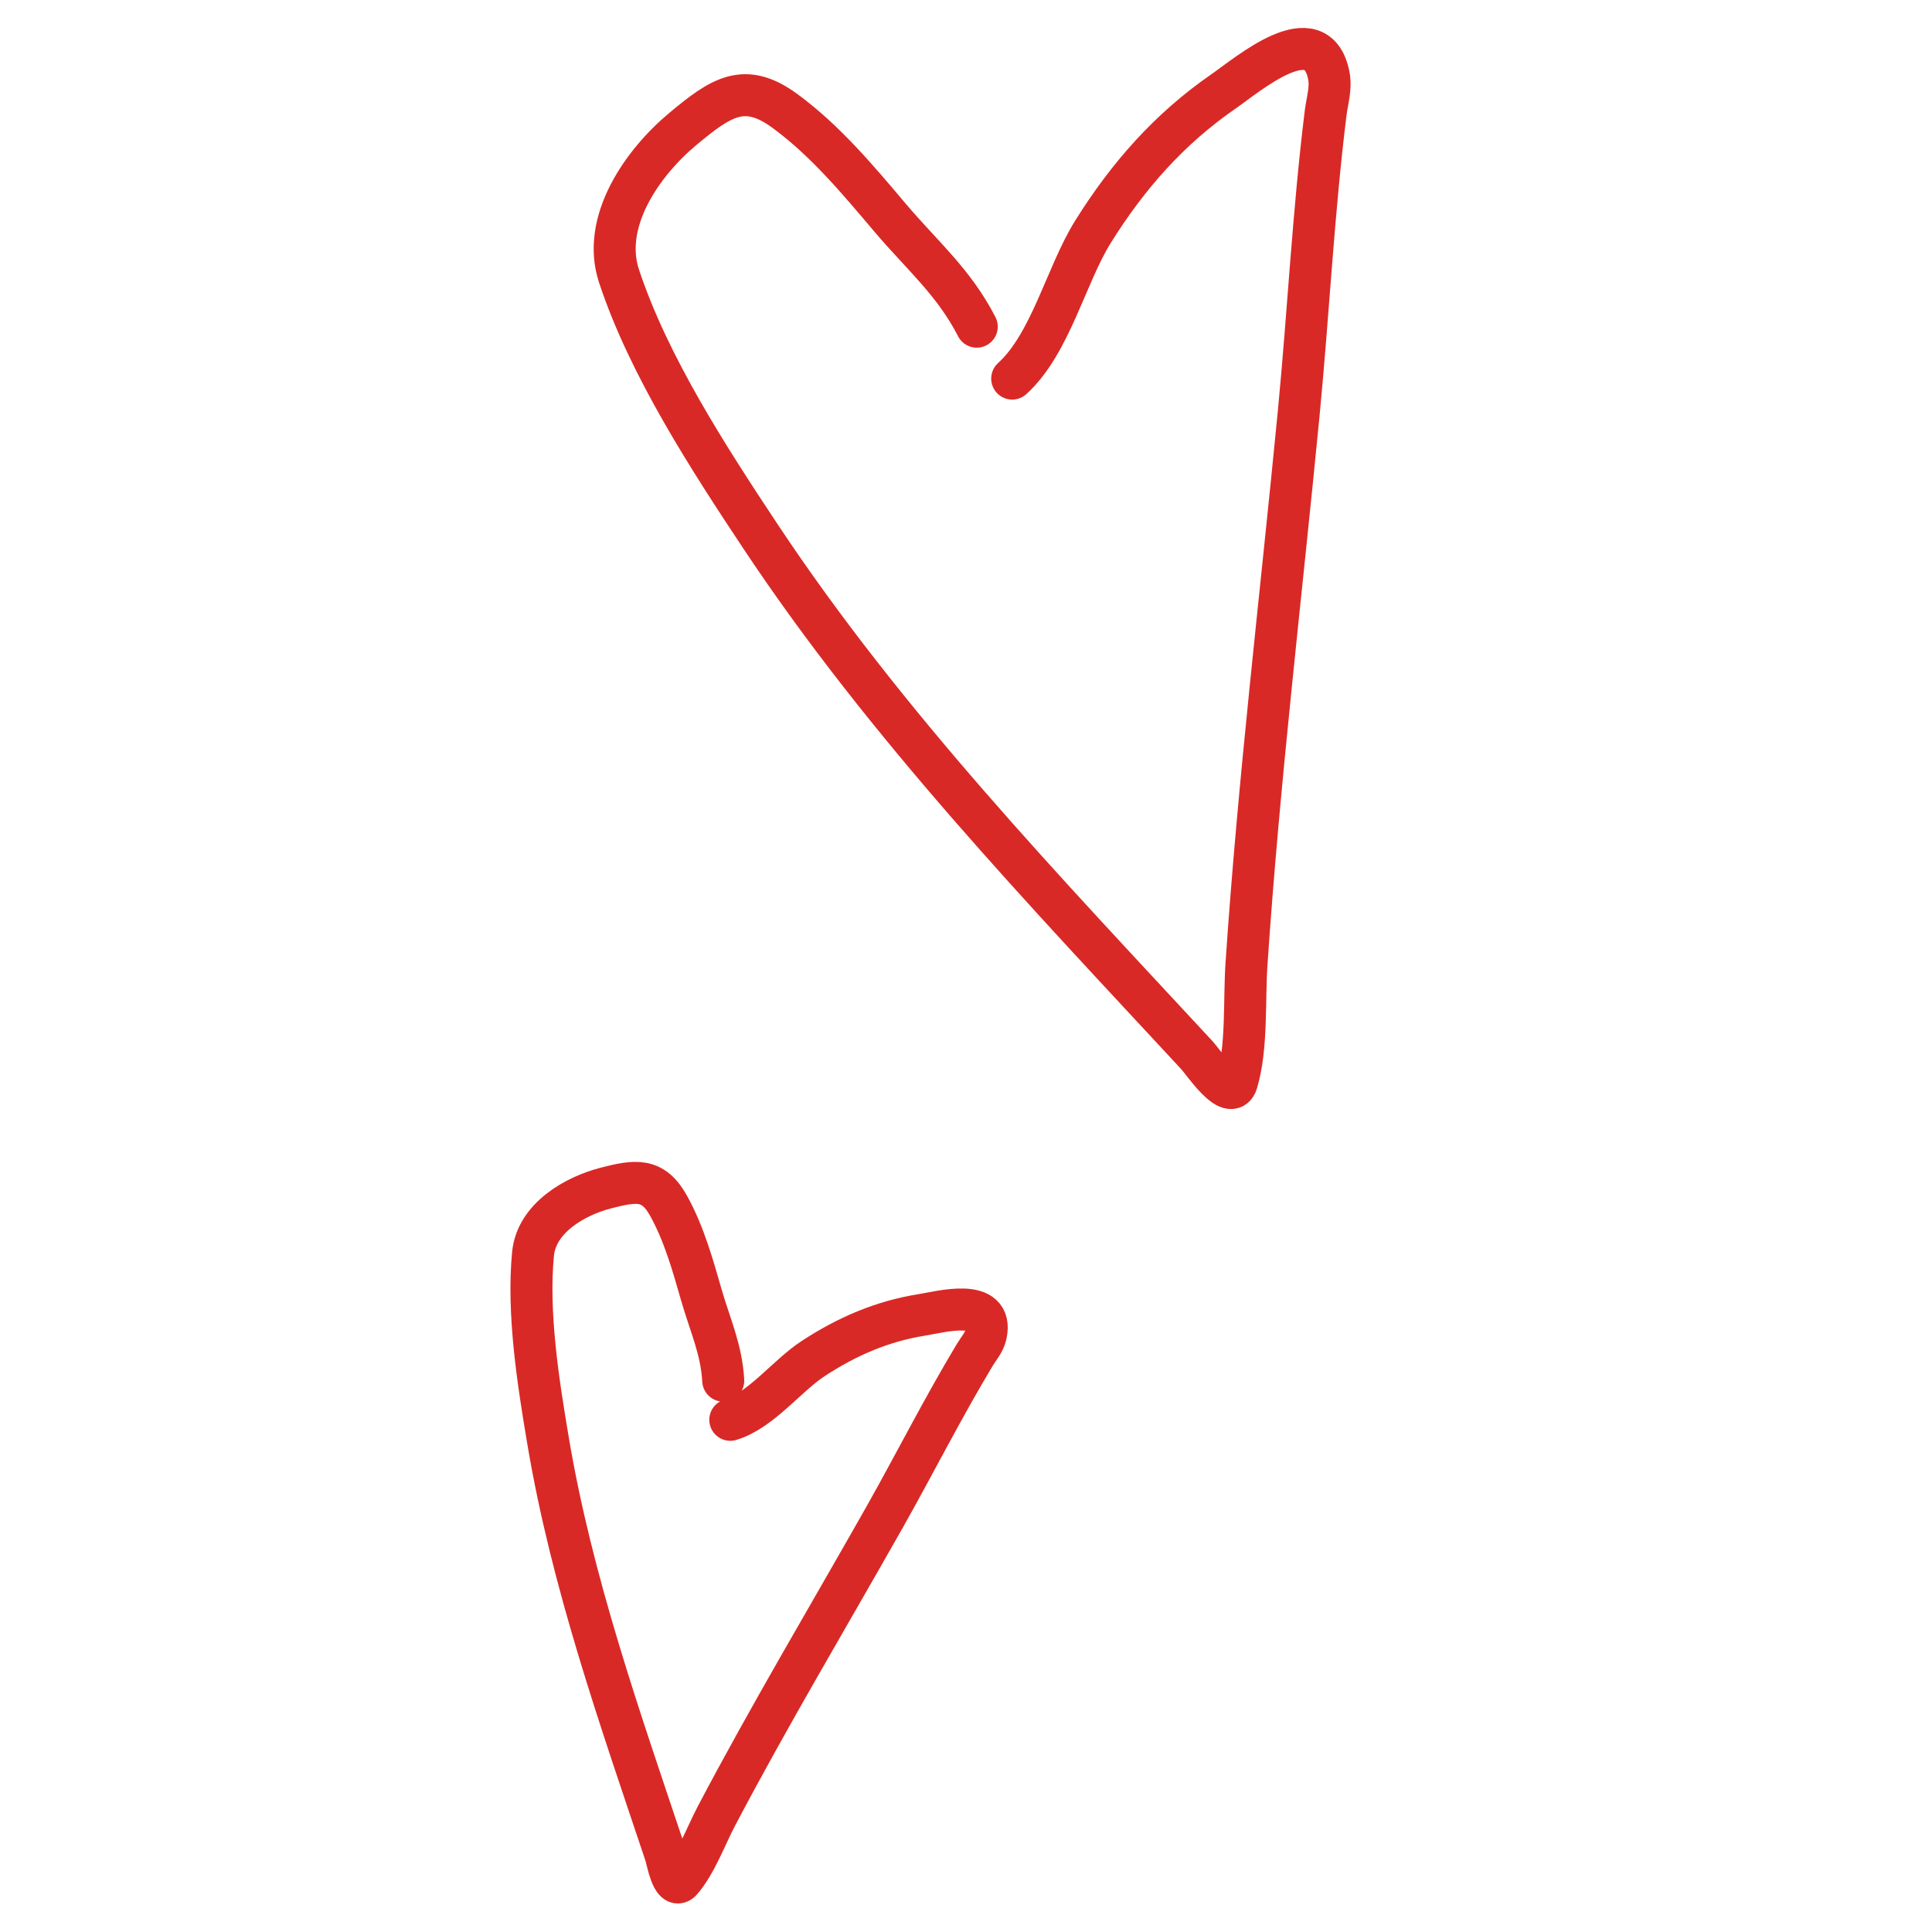 <svg xmlns="http://www.w3.org/2000/svg" fill="none" viewBox="0 0 46 46" height="46" width="46">
<path stroke-linecap="round" stroke="#D92926" d="M24.1 9.014C25.015 8.184 25.379 6.549 26.029 5.509C26.86 4.181 27.843 3.068 29.12 2.184C29.724 1.766 31.348 0.362 31.637 1.793C31.699 2.098 31.601 2.387 31.563 2.689C31.27 5.054 31.152 7.445 30.924 9.816C30.5 14.2 29.973 18.564 29.678 22.958C29.62 23.813 29.698 24.938 29.449 25.77C29.301 26.262 28.635 25.273 28.507 25.134C24.852 21.189 21.105 17.289 18.105 12.769C16.883 10.927 15.448 8.72 14.738 6.572C14.308 5.27 15.306 3.865 16.253 3.075C17.169 2.31 17.727 1.934 18.692 2.644C19.65 3.348 20.425 4.276 21.192 5.183C21.956 6.085 22.709 6.713 23.256 7.778"></path>
<path stroke-linecap="round" stroke="#D92926" d="M17.388 33.805C18.116 33.585 18.732 32.758 19.362 32.346C20.166 31.82 21.003 31.458 21.948 31.307C22.396 31.235 23.669 30.884 23.474 31.775C23.433 31.965 23.304 32.102 23.207 32.263C22.448 33.524 21.782 34.847 21.058 36.13C19.718 38.5 18.325 40.831 17.056 43.242C16.809 43.711 16.571 44.37 16.221 44.774C16.013 45.013 15.884 44.269 15.846 44.156C14.762 40.917 13.615 37.677 13.047 34.292C12.815 32.912 12.555 31.267 12.691 29.854C12.774 28.998 13.692 28.475 14.428 28.286C15.139 28.103 15.549 28.043 15.919 28.71C16.285 29.372 16.492 30.11 16.7 30.835C16.907 31.556 17.177 32.118 17.22 32.872"></path>
</svg>
